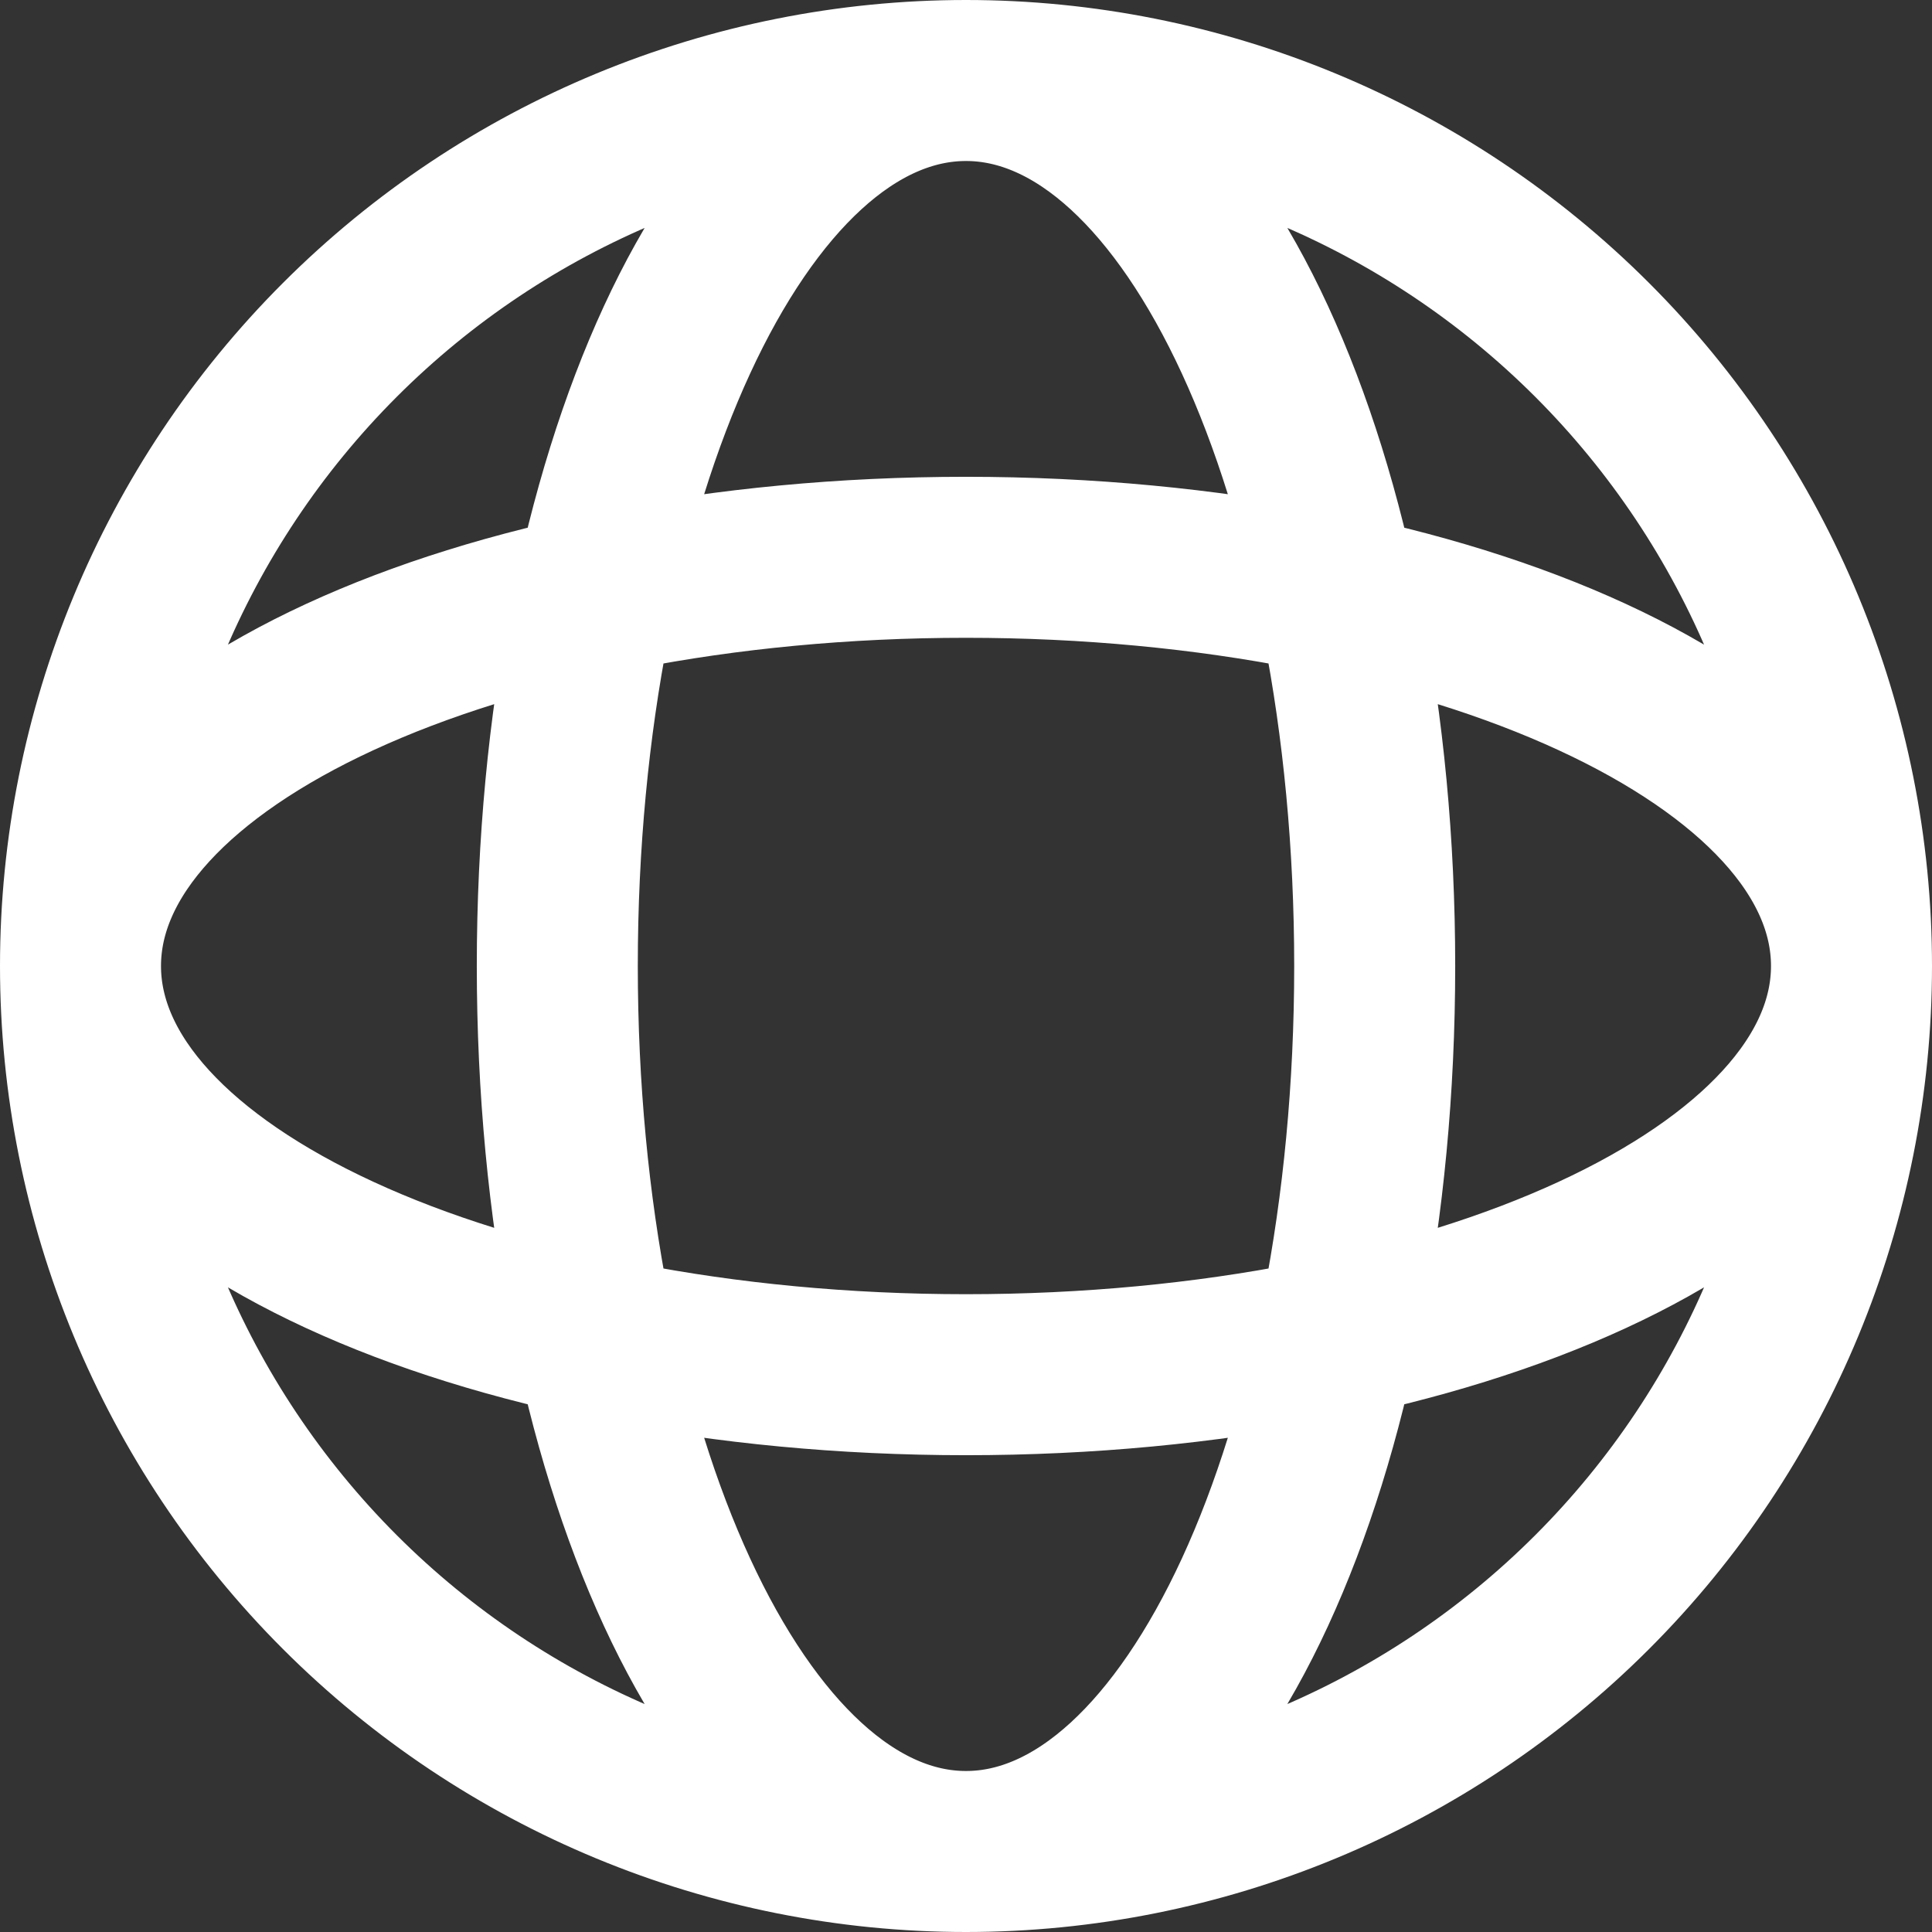 <svg width="24" height="24" viewBox="0 0 24 24" fill="none" xmlns="http://www.w3.org/2000/svg">
<rect x="0" y="0" width="24" height="24" fill="#333333" stroke="none"/>
<path d="M23 12C23 14.917 21.841 17.715 19.778 19.778C17.715 21.841 14.917 23 12 23M23 12C23 9.083 21.841 6.285 19.778 4.222C17.715 2.159 14.917 1 12 1M23 12C23 14.804 18.075 17.077 12 17.077C5.925 17.077 1 14.804 1 12M23 12C23 9.196 18.075 6.923 12 6.923C5.925 6.923 1 9.196 1 12M12 23C9.083 23 6.285 21.841 4.222 19.778C2.159 17.715 1 14.917 1 12M12 23C14.804 23 17.077 18.075 17.077 12C17.077 5.925 14.804 1 12 1M12 23C9.196 23 6.923 18.075 6.923 12C6.923 5.925 9.196 1 12 1M12 1C9.083 1 6.285 2.159 4.222 4.222C2.159 6.285 1 9.083 1 12" stroke="white" stroke-width="2"/>
</svg>

